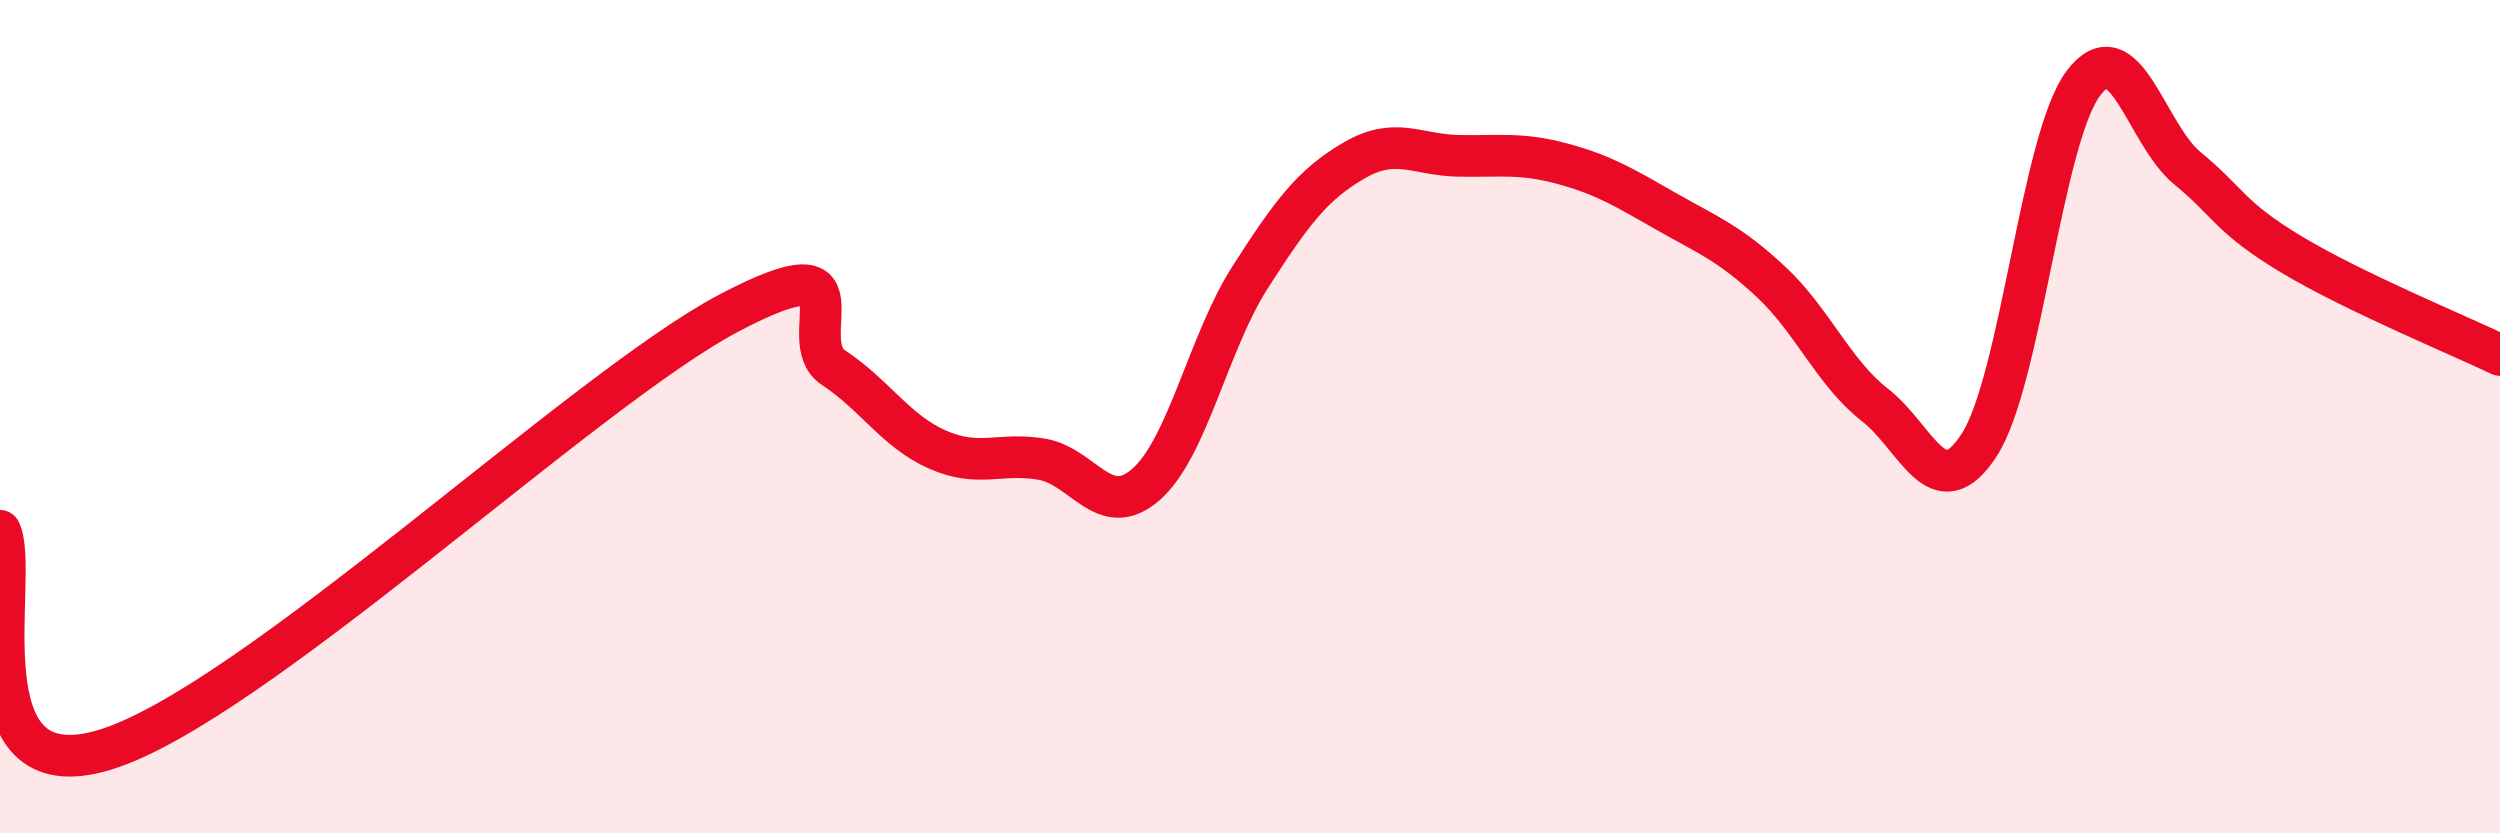 
    <svg width="60" height="20" viewBox="0 0 60 20" xmlns="http://www.w3.org/2000/svg">
      <path
        d="M 0,12.74 C 0.5,13.79 -1,19.05 2.5,18 C 6,16.95 14,9.35 17.5,7.51 C 21,5.67 19,8.16 20,8.82 C 21,9.48 21.5,10.35 22.5,10.79 C 23.5,11.23 24,10.85 25,11.02 C 26,11.19 26.5,12.5 27.5,11.63 C 28.5,10.76 29,8.22 30,6.66 C 31,5.1 31.5,4.43 32.5,3.85 C 33.5,3.27 34,3.72 35,3.74 C 36,3.76 36.5,3.66 37.5,3.93 C 38.5,4.2 39,4.51 40,5.08 C 41,5.65 41.5,5.83 42.5,6.76 C 43.5,7.69 44,8.94 45,9.72 C 46,10.5 46.5,12.22 47.5,10.68 C 48.5,9.14 49,3.33 50,2 C 51,0.67 51.5,3.22 52.5,4.04 C 53.5,4.86 53.5,5.21 55,6.11 C 56.5,7.01 59,8.04 60,8.52L60 20L0 20Z"
        fill="#EB0A25"
        opacity="0.1"
        stroke-linecap="round"
        stroke-linejoin="round"
      />
      <path
        d="M 0,12.74 C 0.5,13.79 -1,19.05 2.5,18 C 6,16.95 14,9.35 17.5,7.51 C 21,5.67 19,8.16 20,8.82 C 21,9.48 21.5,10.35 22.5,10.79 C 23.5,11.23 24,10.85 25,11.02 C 26,11.19 26.5,12.5 27.5,11.63 C 28.5,10.76 29,8.22 30,6.66 C 31,5.1 31.5,4.43 32.5,3.85 C 33.5,3.27 34,3.72 35,3.74 C 36,3.76 36.5,3.66 37.5,3.93 C 38.5,4.2 39,4.51 40,5.08 C 41,5.65 41.5,5.83 42.5,6.76 C 43.5,7.69 44,8.94 45,9.72 C 46,10.5 46.5,12.22 47.5,10.68 C 48.5,9.14 49,3.33 50,2 C 51,0.67 51.5,3.22 52.5,4.04 C 53.5,4.86 53.5,5.21 55,6.11 C 56.5,7.01 59,8.04 60,8.52"
        stroke="#EB0A25"
        stroke-width="1"
        fill="none"
        stroke-linecap="round"
        stroke-linejoin="round"
      />
    </svg>
  